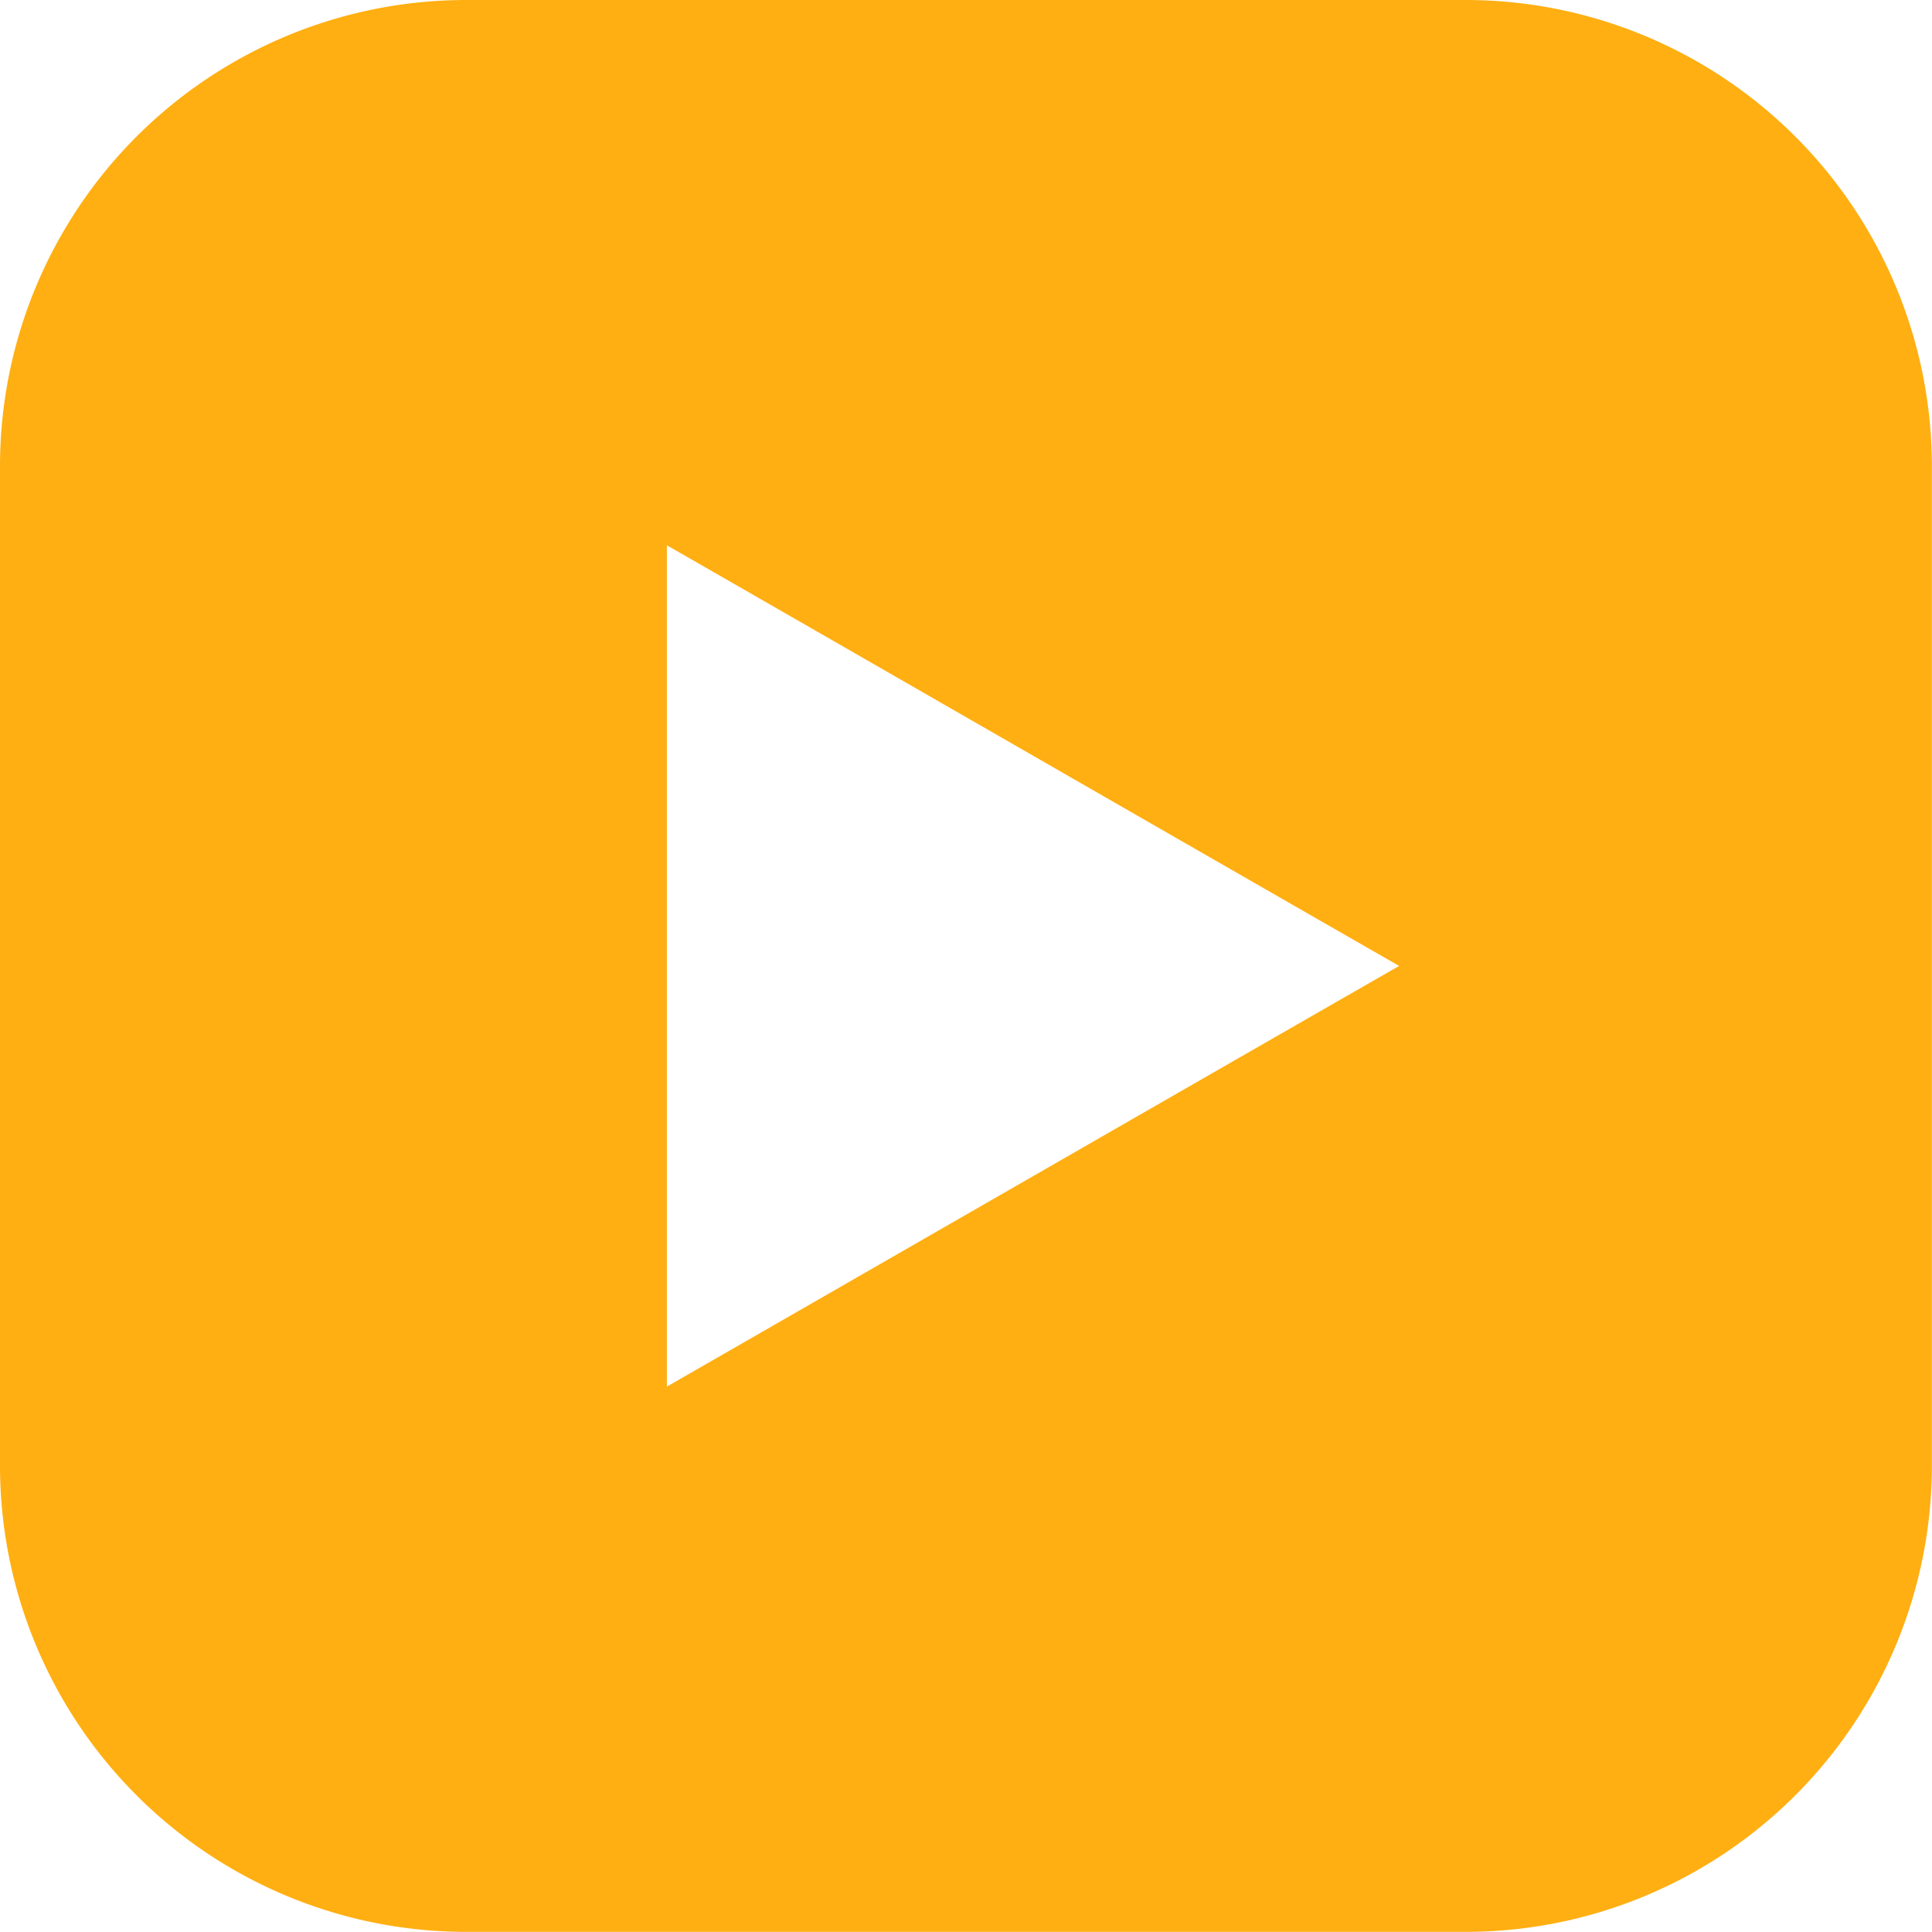 <svg id="Слой_x0020_1" xmlns="http://www.w3.org/2000/svg" width="30.002" height="30.002" viewBox="0 0 30.002 30.002">
  <path id="Контур_1435" data-name="Контур 1435" d="M7.219,0H22.782A7.24,7.24,0,0,1,30,7.219V22.782A7.24,7.24,0,0,1,22.782,30H7.219A7.24,7.24,0,0,1,0,22.782V7.219A7.24,7.24,0,0,1,7.219,0Zm3.136,21.533C14.177,19.338,17.926,17.18,21.727,15c-3.829-2.195-7.571-4.352-11.371-6.532V21.533Z" transform="translate(0 0)" fill="#ffaf12" fill-rule="evenodd"/>
</svg>
